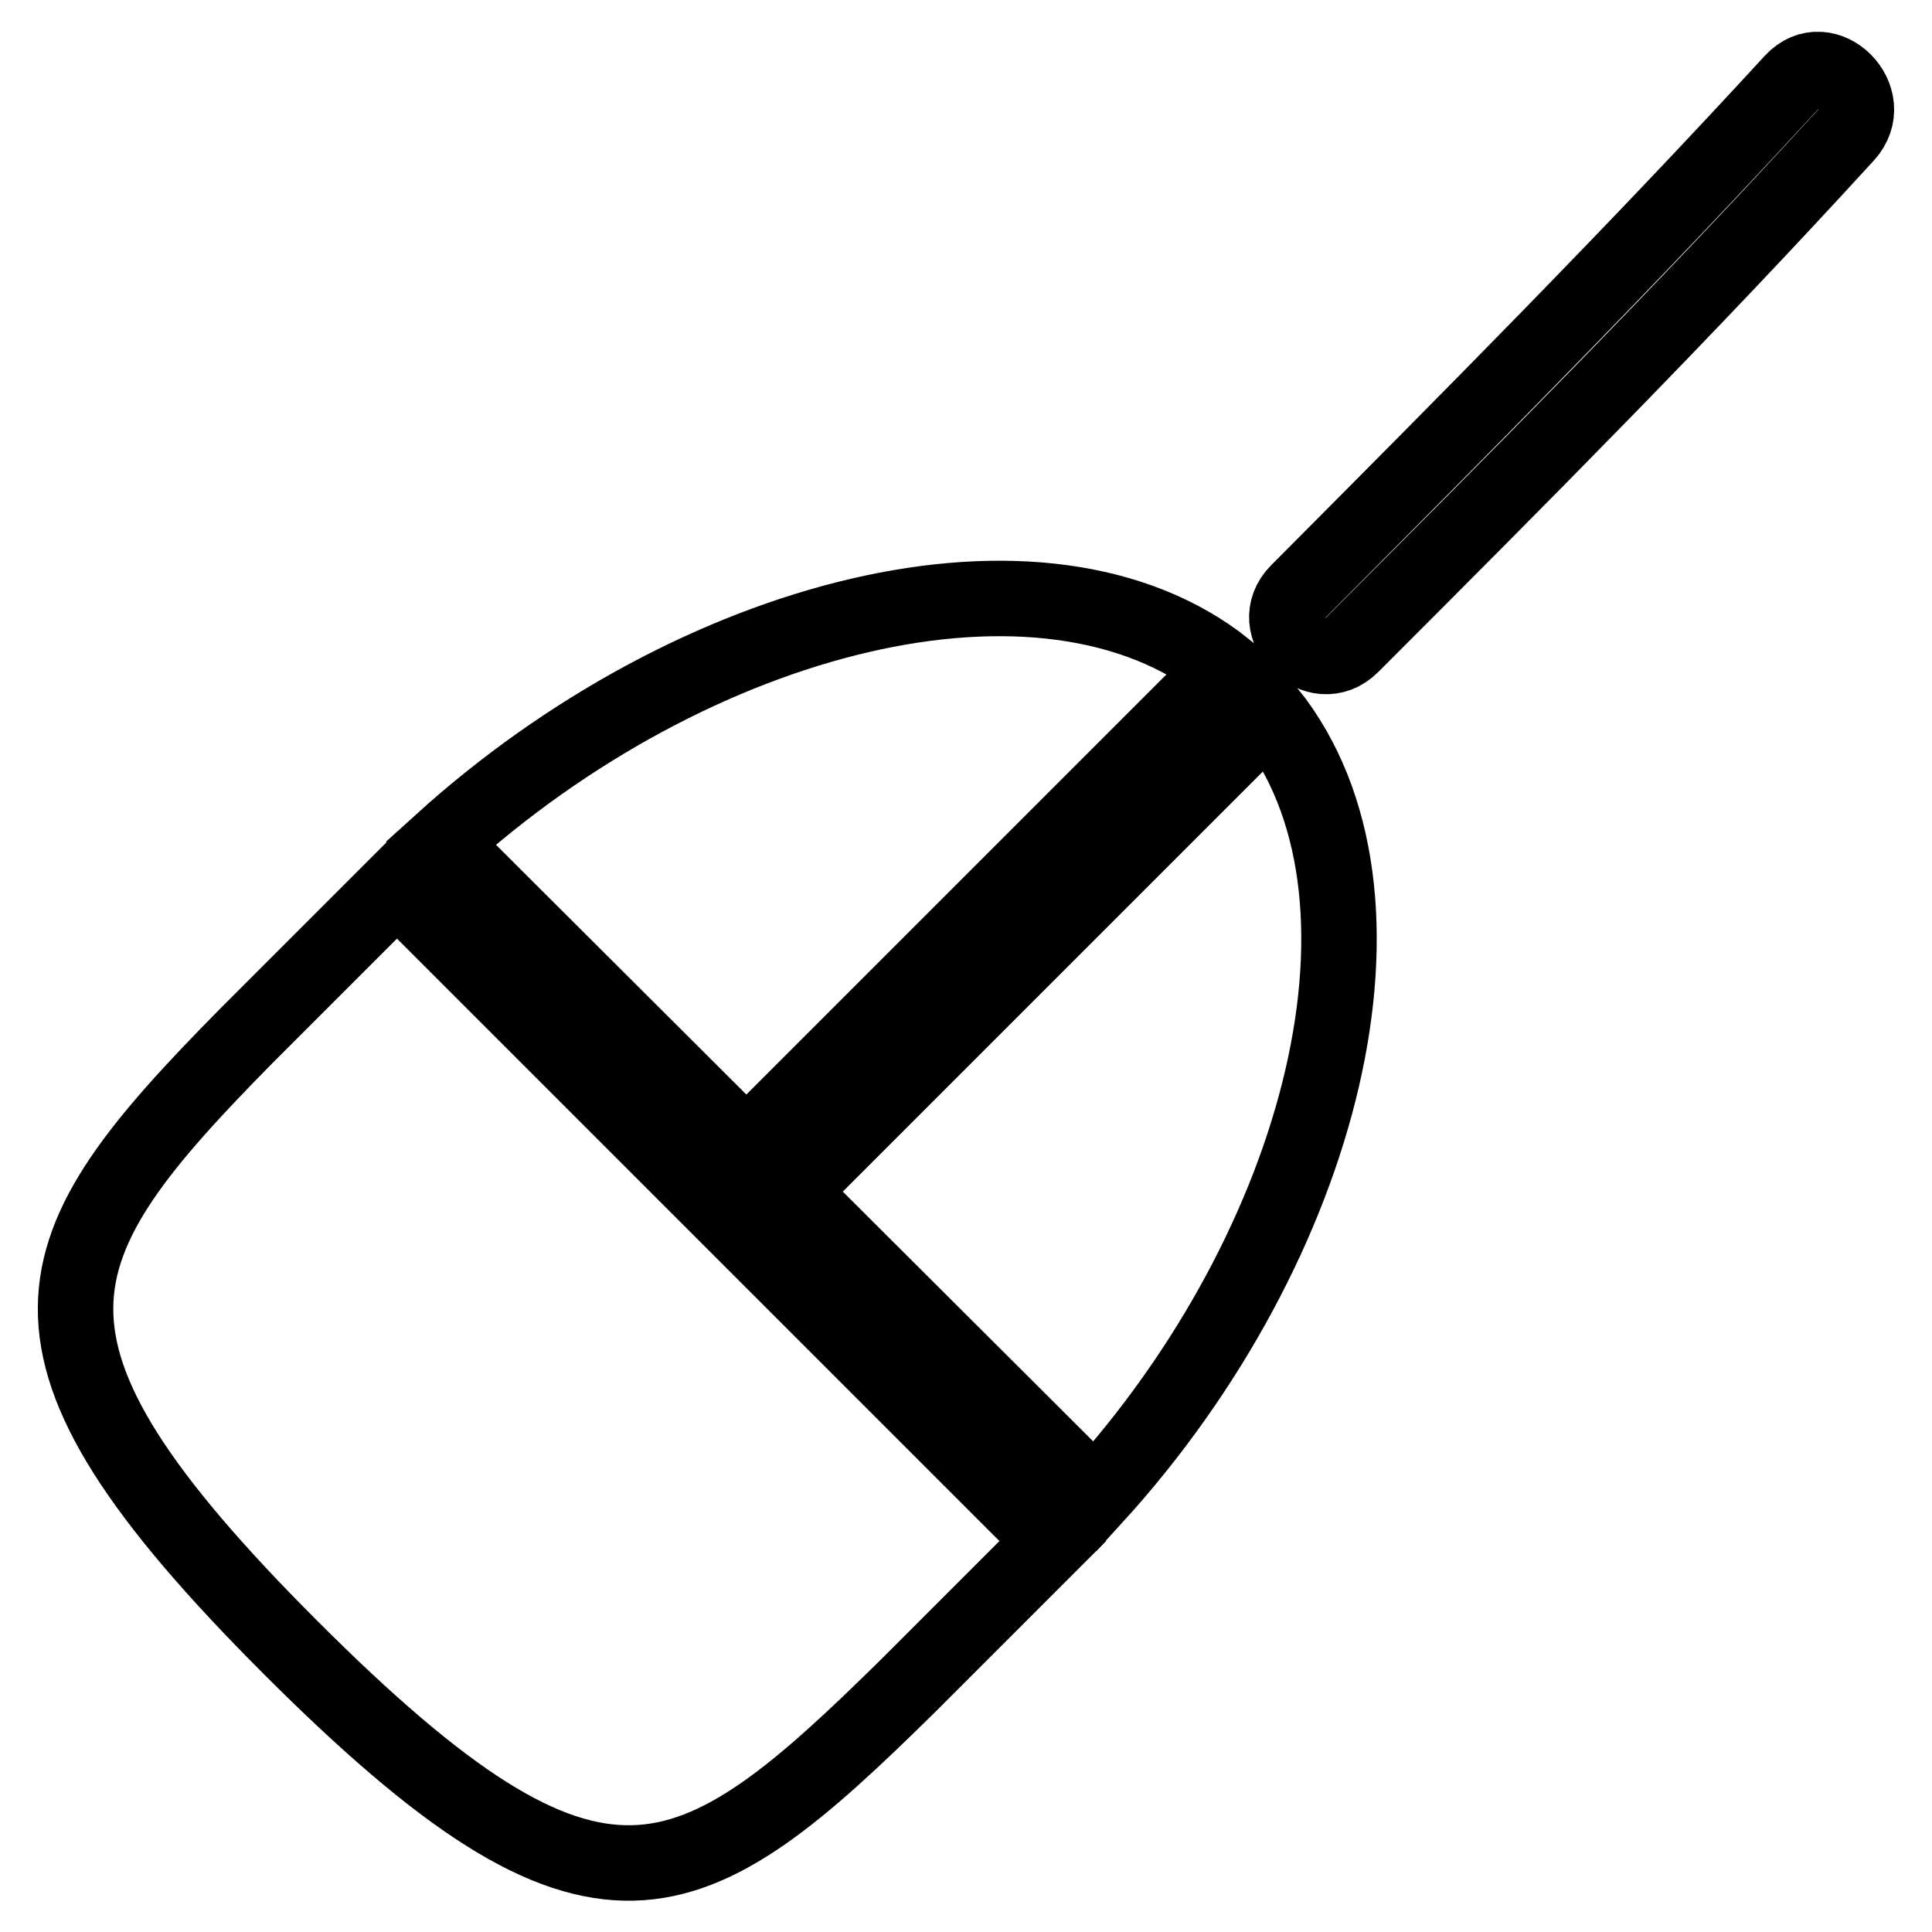 <?xml version="1.0" encoding="utf-8"?>
<!-- Svg Vector Icons : http://www.onlinewebfonts.com/icon -->
<!DOCTYPE svg PUBLIC "-//W3C//DTD SVG 1.1//EN" "http://www.w3.org/Graphics/SVG/1.1/DTD/svg11.dtd">
<svg version="1.1" xmlns="http://www.w3.org/2000/svg" xmlns:xlink="http://www.w3.org/1999/xlink" x="0px" y="0px" viewBox="0 0 256 256" enable-background="new 0 0 256 256" xml:space="preserve">
<g><g><g><g><path stroke-width="10" fill-opacity="0" stroke="#000000"  d="M237.5,10.8c-21.2,23.1-43.4,45.4-65.5,67.6c-4.6,4.6,2.5,11.7,7.1,7.1c22.2-22.2,44.3-44.4,65.5-67.6C249,13.1,241.9,6,237.5,10.8z"/><path stroke-width="10" fill-opacity="0" stroke="#000000"  d="M38.5,218.3c40.8,40.8,52.8,33.7,82,4.9c1.7-1.7,14.6-14.6,19-19l-86.9-86.9c-4.6,4.6-18,18-20,20C4.8,165.5-1.8,178,38.5,218.3z"/><path stroke-width="10" fill-opacity="0" stroke="#000000"  d="M168.1,94.4l-63.5,63.5l40.5,40.4C175.5,164.9,187.3,118.4,168.1,94.4z"/><path stroke-width="10" fill-opacity="0" stroke="#000000"  d="M58.4,111.7l40.5,40.4l63.5-63.5C138.3,69.4,91.9,81.3,58.4,111.7z"/></g></g><g></g><g></g><g></g><g></g><g></g><g></g><g></g><g></g><g></g><g></g><g></g><g></g><g></g><g></g><g></g></g></g>
</svg>